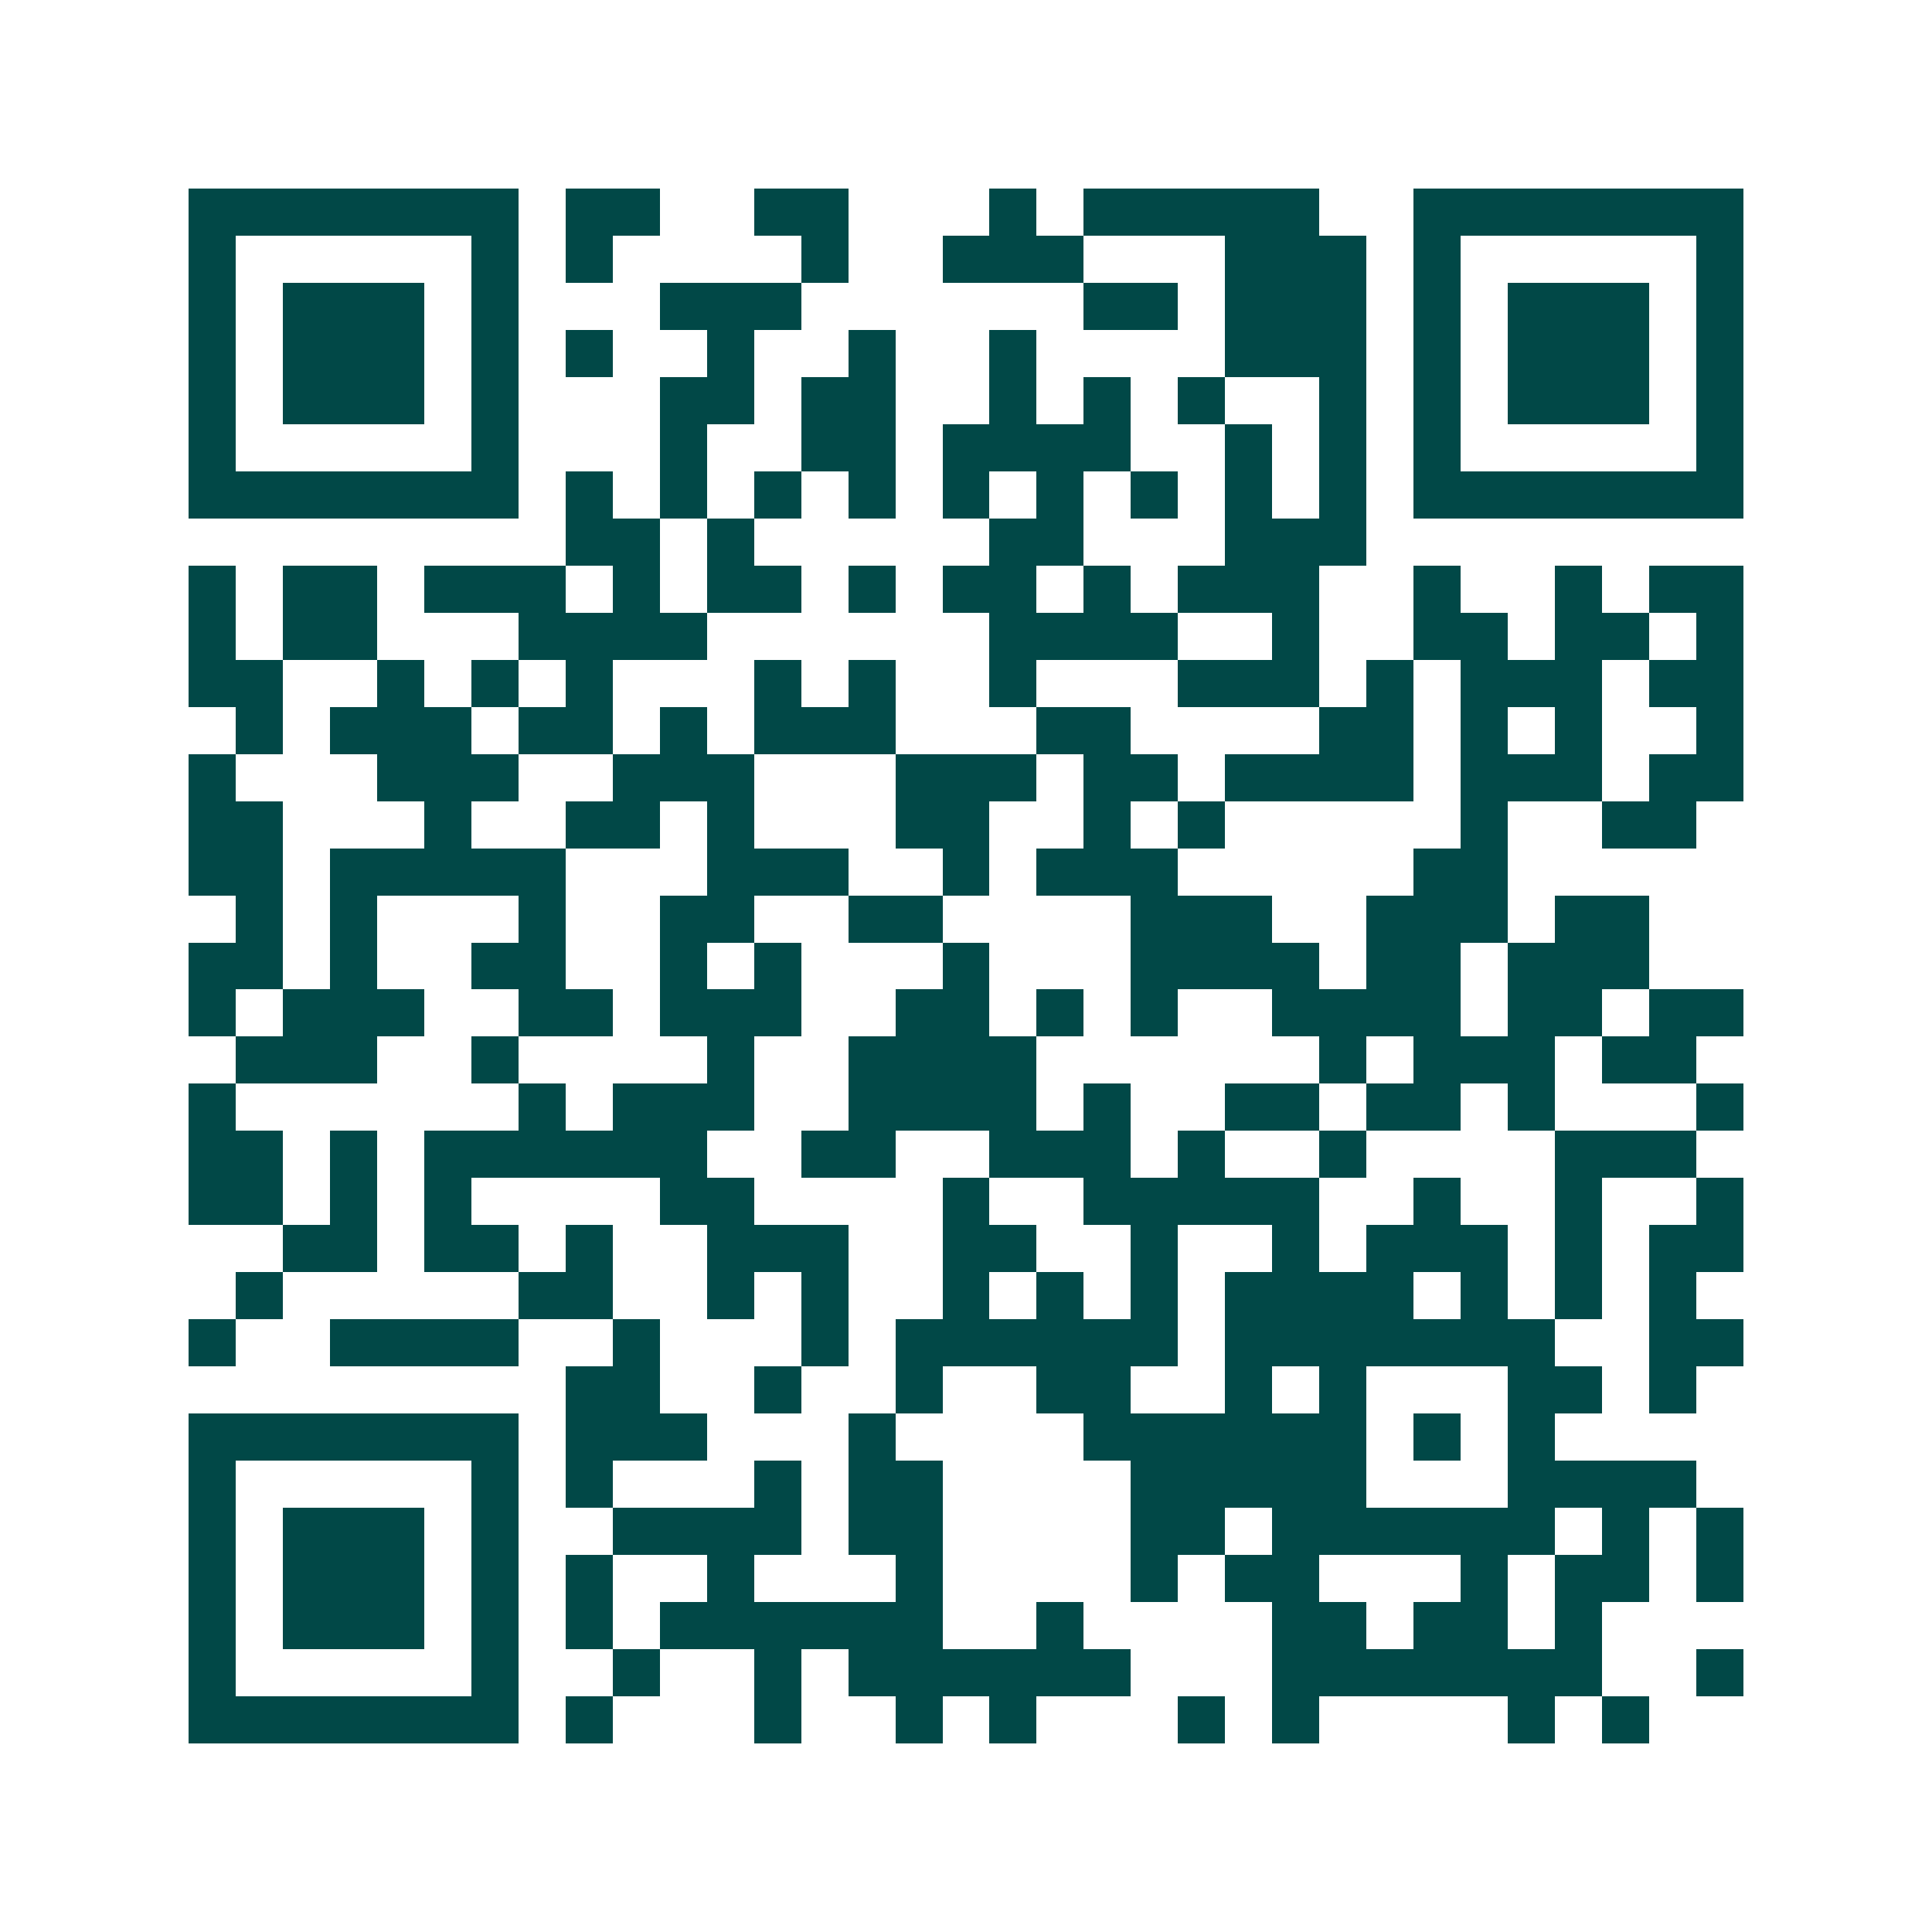 <svg xmlns="http://www.w3.org/2000/svg" width="200" height="200" viewBox="0 0 41 41" shape-rendering="crispEdges"><path fill="#ffffff" d="M0 0h41v41H0z"/><path stroke="#014847" d="M4 4.5h7m1 0h2m2 0h2m3 0h1m1 0h5m2 0h7M4 5.5h1m5 0h1m1 0h1m4 0h1m2 0h3m3 0h3m1 0h1m5 0h1M4 6.5h1m1 0h3m1 0h1m3 0h3m6 0h2m1 0h3m1 0h1m1 0h3m1 0h1M4 7.5h1m1 0h3m1 0h1m1 0h1m2 0h1m2 0h1m2 0h1m4 0h3m1 0h1m1 0h3m1 0h1M4 8.5h1m1 0h3m1 0h1m3 0h2m1 0h2m2 0h1m1 0h1m1 0h1m2 0h1m1 0h1m1 0h3m1 0h1M4 9.5h1m5 0h1m3 0h1m2 0h2m1 0h4m2 0h1m1 0h1m1 0h1m5 0h1M4 10.5h7m1 0h1m1 0h1m1 0h1m1 0h1m1 0h1m1 0h1m1 0h1m1 0h1m1 0h1m1 0h7M12 11.5h2m1 0h1m5 0h2m3 0h3M4 12.5h1m1 0h2m1 0h3m1 0h1m1 0h2m1 0h1m1 0h2m1 0h1m1 0h3m2 0h1m2 0h1m1 0h2M4 13.5h1m1 0h2m3 0h4m6 0h4m2 0h1m2 0h2m1 0h2m1 0h1M4 14.5h2m2 0h1m1 0h1m1 0h1m3 0h1m1 0h1m2 0h1m3 0h3m1 0h1m1 0h3m1 0h2M5 15.5h1m1 0h3m1 0h2m1 0h1m1 0h3m3 0h2m4 0h2m1 0h1m1 0h1m2 0h1M4 16.5h1m3 0h3m2 0h3m3 0h3m1 0h2m1 0h4m1 0h3m1 0h2M4 17.5h2m3 0h1m2 0h2m1 0h1m3 0h2m2 0h1m1 0h1m5 0h1m2 0h2M4 18.5h2m1 0h5m3 0h3m2 0h1m1 0h3m5 0h2M5 19.5h1m1 0h1m3 0h1m2 0h2m2 0h2m4 0h3m2 0h3m1 0h2M4 20.5h2m1 0h1m2 0h2m2 0h1m1 0h1m3 0h1m3 0h4m1 0h2m1 0h3M4 21.5h1m1 0h3m2 0h2m1 0h3m2 0h2m1 0h1m1 0h1m2 0h4m1 0h2m1 0h2M5 22.5h3m2 0h1m4 0h1m2 0h4m6 0h1m1 0h3m1 0h2M4 23.5h1m6 0h1m1 0h3m2 0h4m1 0h1m2 0h2m1 0h2m1 0h1m3 0h1M4 24.5h2m1 0h1m1 0h6m2 0h2m2 0h3m1 0h1m2 0h1m4 0h3M4 25.5h2m1 0h1m1 0h1m4 0h2m4 0h1m2 0h5m2 0h1m2 0h1m2 0h1M6 26.5h2m1 0h2m1 0h1m2 0h3m2 0h2m2 0h1m2 0h1m1 0h3m1 0h1m1 0h2M5 27.5h1m5 0h2m2 0h1m1 0h1m2 0h1m1 0h1m1 0h1m1 0h4m1 0h1m1 0h1m1 0h1M4 28.5h1m2 0h4m2 0h1m3 0h1m1 0h6m1 0h7m2 0h2M12 29.5h2m2 0h1m2 0h1m2 0h2m2 0h1m1 0h1m3 0h2m1 0h1M4 30.5h7m1 0h3m3 0h1m4 0h6m1 0h1m1 0h1M4 31.5h1m5 0h1m1 0h1m3 0h1m1 0h2m4 0h5m3 0h4M4 32.5h1m1 0h3m1 0h1m2 0h4m1 0h2m4 0h2m1 0h6m1 0h1m1 0h1M4 33.5h1m1 0h3m1 0h1m1 0h1m2 0h1m3 0h1m4 0h1m1 0h2m3 0h1m1 0h2m1 0h1M4 34.5h1m1 0h3m1 0h1m1 0h1m1 0h6m2 0h1m4 0h2m1 0h2m1 0h1M4 35.5h1m5 0h1m2 0h1m2 0h1m1 0h6m3 0h7m2 0h1M4 36.5h7m1 0h1m3 0h1m2 0h1m1 0h1m3 0h1m1 0h1m4 0h1m1 0h1"/></svg>
